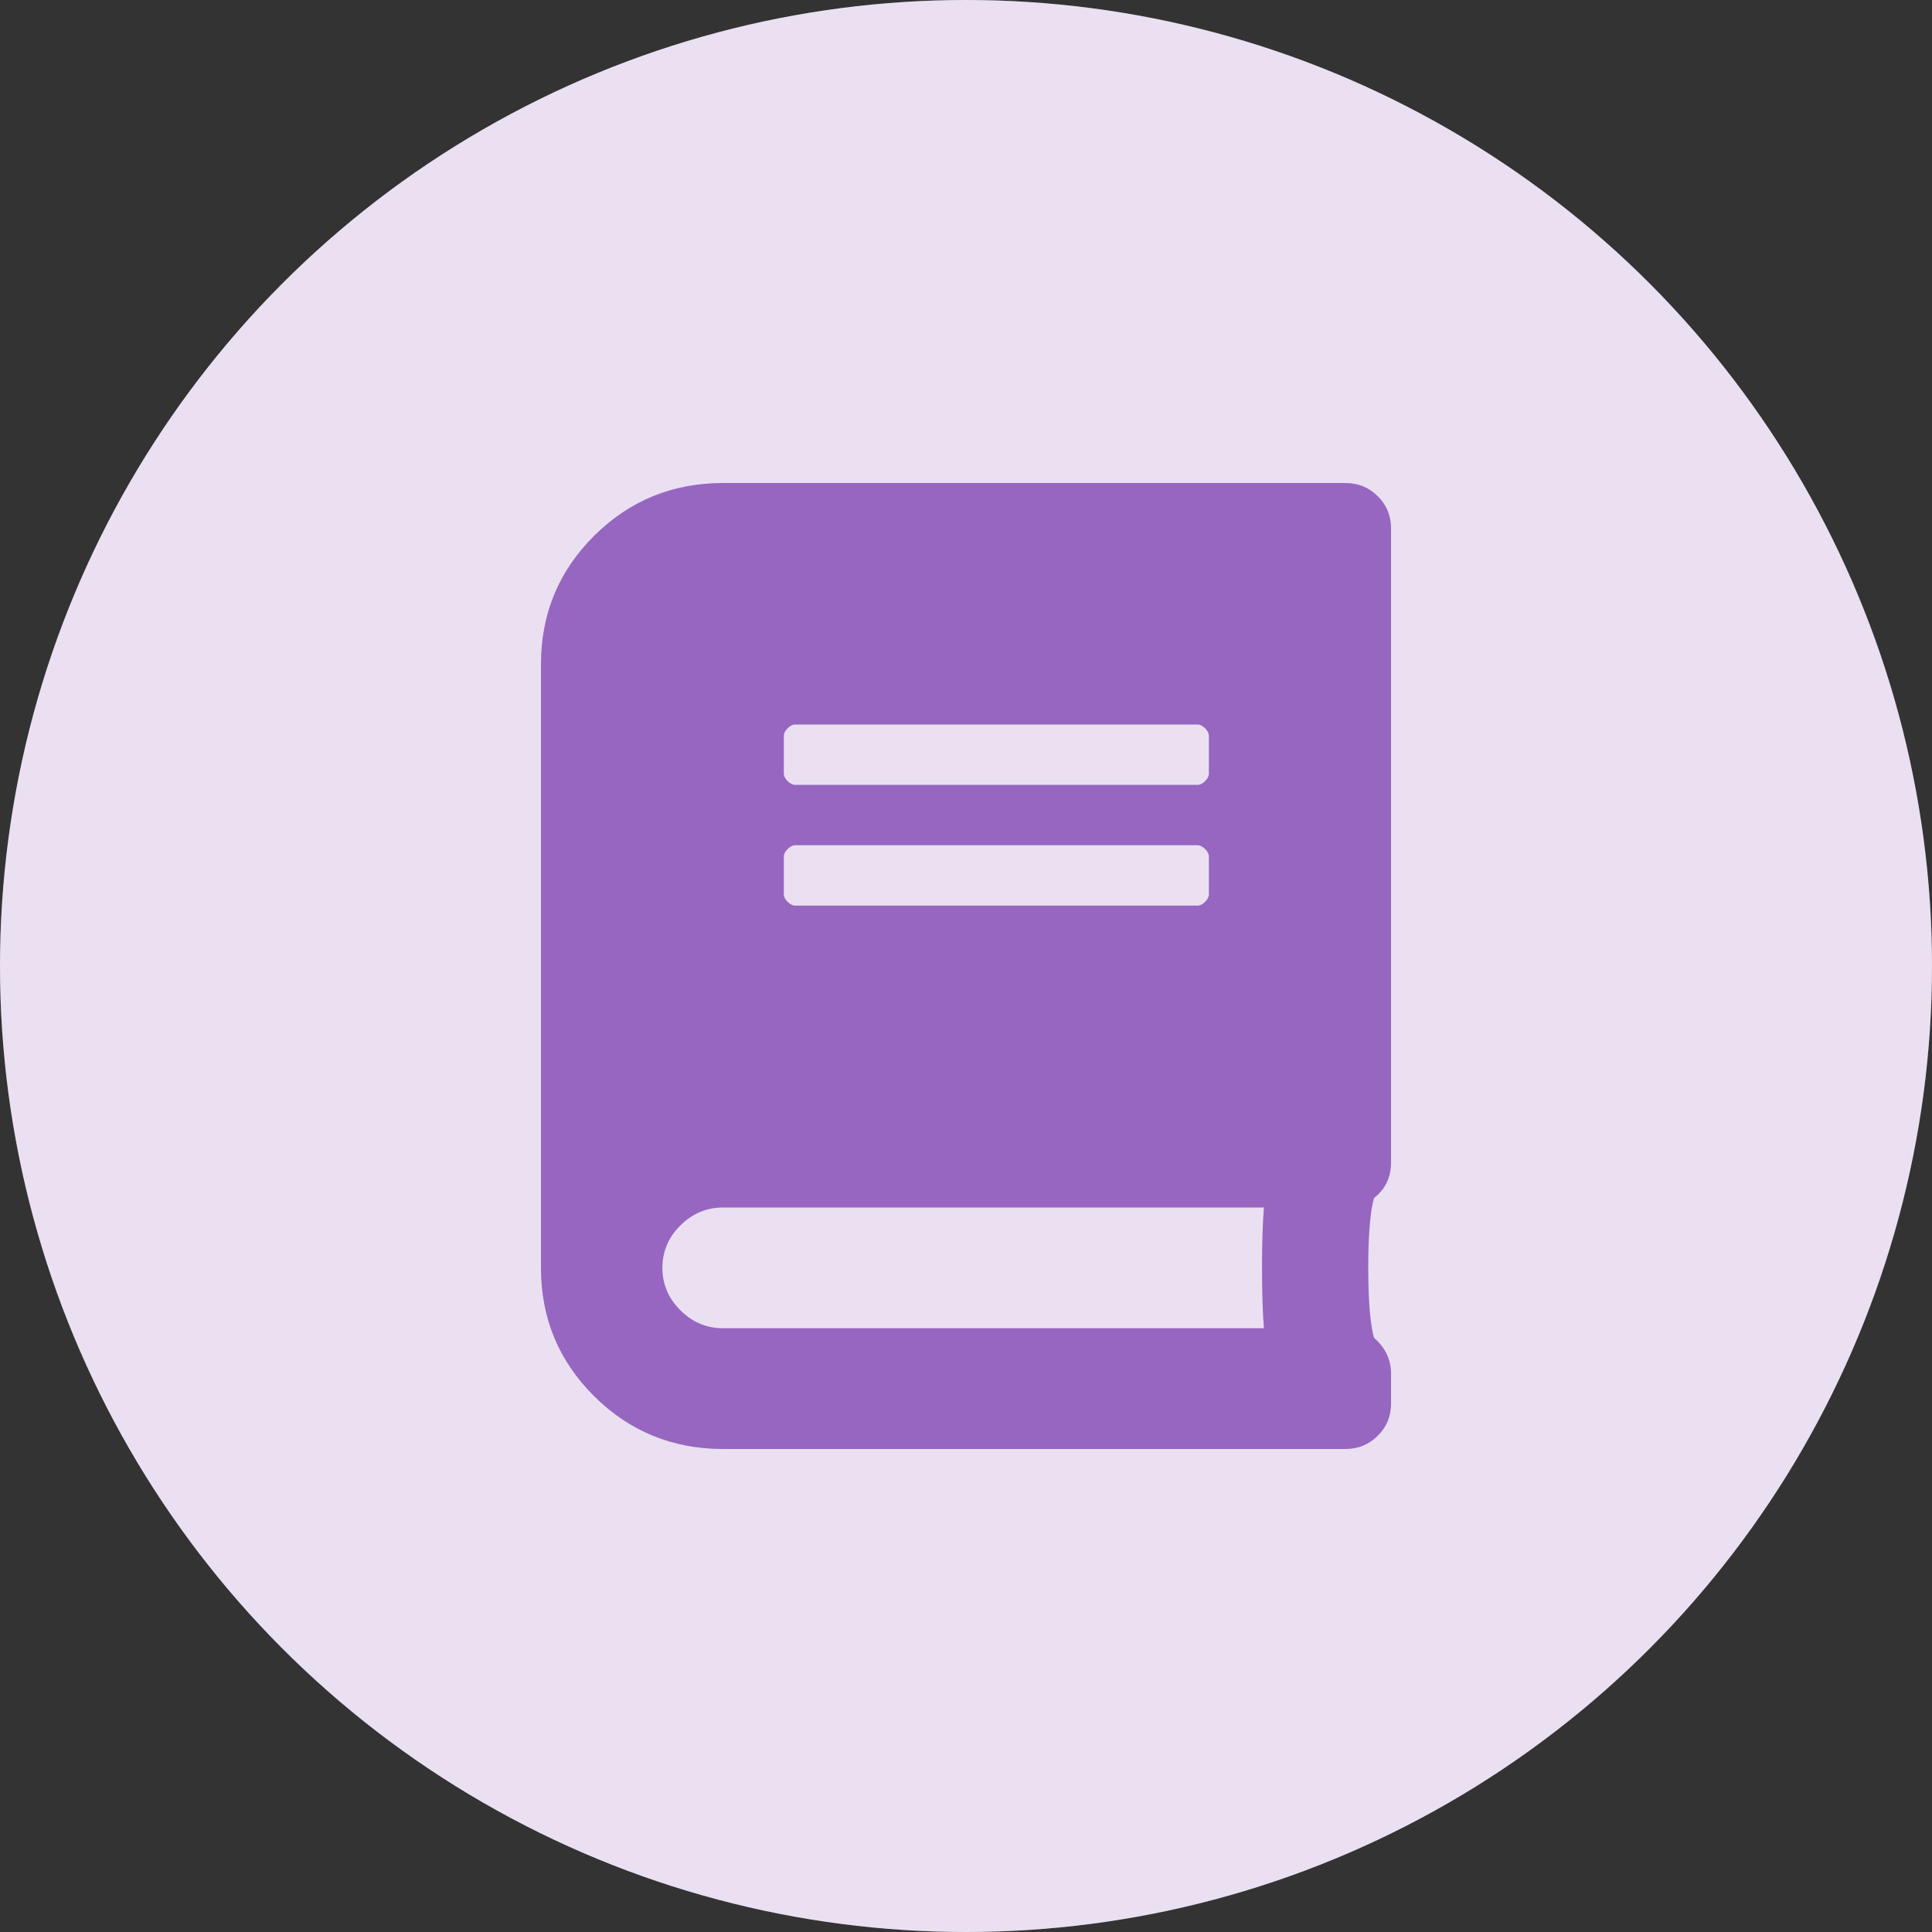 <svg xmlns="http://www.w3.org/2000/svg" xmlns:xlink="http://www.w3.org/1999/xlink" width="200" height="200" viewBox="0 0 200 200">
    <rect x="0" y="0" width="200" height="200" fill="#333333" stroke="none"/>
    <defs>
        <circle id="a" cx="100" cy="100" r="100"/>
    </defs>
    <g fill="none" fill-rule="evenodd">
        <g>
            <use fill="#FFF" xlink:href="#a"/>
            <use fill="#9766C1" fill-opacity=".2" xlink:href="#a"/>
        </g>
        <path fill="#9766C1" fill-rule="nonzero" d="M139.286 50c1.31 0 2.422.456 3.339 1.367.917.912 1.375 2.018 1.375 3.32v65.625c0 1.563-.59 2.8-1.768 3.711-.393 1.433-.59 3.841-.59 7.227l.005.86c.032 2.937.226 5.059.585 6.366 1.179 1.042 1.768 2.279 1.768 3.711v3.125c0 1.302-.458 2.41-1.375 3.32-.917.912-2.03 1.368-3.34 1.368H74.858c-5.238 0-9.69-1.823-13.357-5.469-3.667-3.646-5.5-8.073-5.5-13.281v-62.5c0-5.208 1.833-9.635 5.5-13.281C65.167 51.823 69.619 50 74.857 50h64.429zm-8.447 75H74.857c-1.702 0-3.175.618-4.42 1.855-1.244 1.237-1.866 2.702-1.866 4.395 0 1.693.622 3.157 1.867 4.394 1.244 1.237 2.717 1.856 4.42 1.856h55.981c-.13-1.693-.196-3.776-.196-6.25l.001-.564c.01-2.228.074-4.124.195-5.686zM82.321 87.5l-.112.008c-.224.032-.449.16-.673.383-.262.26-.393.52-.393.78v3.907l.008.112c.032.223.16.446.385.67.262.26.524.39.785.39h41.643l.113-.008c.224-.032.449-.16.673-.383.262-.26.393-.52.393-.781v-3.906l-.008-.112c-.032-.223-.16-.446-.385-.67-.262-.26-.524-.39-.786-.39zm0-12.5l-.112.008c-.224.032-.449.16-.673.383-.262.26-.393.52-.393.78v3.907l.008.112c.032.223.16.446.385.67.262.26.524.39.785.39h41.643l.113-.008c.224-.032.449-.16.673-.383.262-.26.393-.52.393-.78v-3.907l-.008-.112c-.032-.223-.16-.446-.385-.67-.262-.26-.524-.39-.786-.39z"/>
    </g>
</svg>
